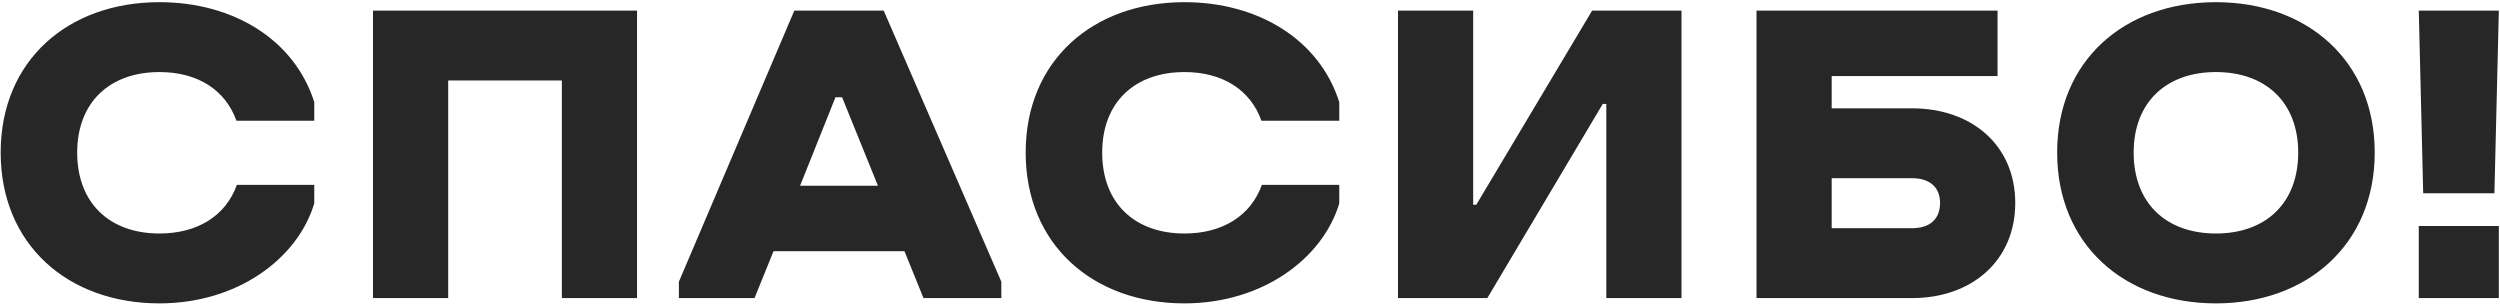 <?xml version="1.0" encoding="UTF-8"?> <svg xmlns="http://www.w3.org/2000/svg" width="260" height="32" viewBox="0 0 260 32" fill="none"> <path d="M24.634 19.224H32.684V21.156C30.936 26.952 24.634 31.552 16.584 31.552C7.062 31.552 0.07 25.434 0.07 15.866C0.07 6.298 7.062 0.226 16.584 0.226C24.22 0.226 30.614 4.09 32.684 10.622V12.554H24.588C23.438 9.334 20.54 7.494 16.584 7.494C11.432 7.494 8.028 10.622 8.028 15.866C8.028 21.156 11.432 24.284 16.584 24.284C20.54 24.284 23.484 22.444 24.634 19.224ZM58.433 31V8.368H46.611V31H38.791V1.1H66.253V31H58.433ZM70.605 29.298L82.611 1.1H91.903L104.139 29.298V31H96.043L94.064 26.124H80.448L78.471 31H70.605V29.298ZM86.888 10.116L83.209 19.316H91.305L87.579 10.116H86.888ZM131.234 19.224H139.284V21.156C137.536 26.952 131.234 31.552 123.184 31.552C113.662 31.552 106.67 25.434 106.67 15.866C106.67 6.298 113.662 0.226 123.184 0.226C130.82 0.226 137.214 4.09 139.284 10.622V12.554H131.188C130.038 9.334 127.14 7.494 123.184 7.494C118.032 7.494 114.628 10.622 114.628 15.866C114.628 21.156 118.032 24.284 123.184 24.284C127.14 24.284 130.084 22.444 131.234 19.224ZM166.688 10.806L154.682 31H145.39V1.1H153.21V21.294H153.532L165.584 1.1H174.876V31H167.056V10.806H166.688ZM182.676 31V1.1H207.746V7.908H190.496V11.266H198.868C205.032 11.266 209.586 15.084 209.586 21.11C209.586 27.136 205.032 31 198.868 31H182.676ZM198.868 18.534H190.496V23.732H198.868C200.616 23.732 201.766 22.858 201.766 21.11C201.766 19.408 200.616 18.534 198.868 18.534ZM230.457 31.552C220.935 31.552 213.943 25.434 213.943 15.866C213.943 6.298 220.935 0.226 230.457 0.226C239.933 0.226 246.971 6.298 246.971 15.866H239.013C239.013 10.622 235.609 7.494 230.457 7.494C225.305 7.494 221.901 10.622 221.901 15.866C221.901 21.156 225.305 24.284 230.457 24.284C235.609 24.284 239.013 21.156 239.013 15.866H246.971C246.971 25.434 239.933 31.552 230.457 31.552ZM251.553 31V23.502H259.879V31H251.553ZM252.013 20.098L251.553 1.1H259.879L259.419 20.098H252.013Z" fill="#272727"></path> </svg> 